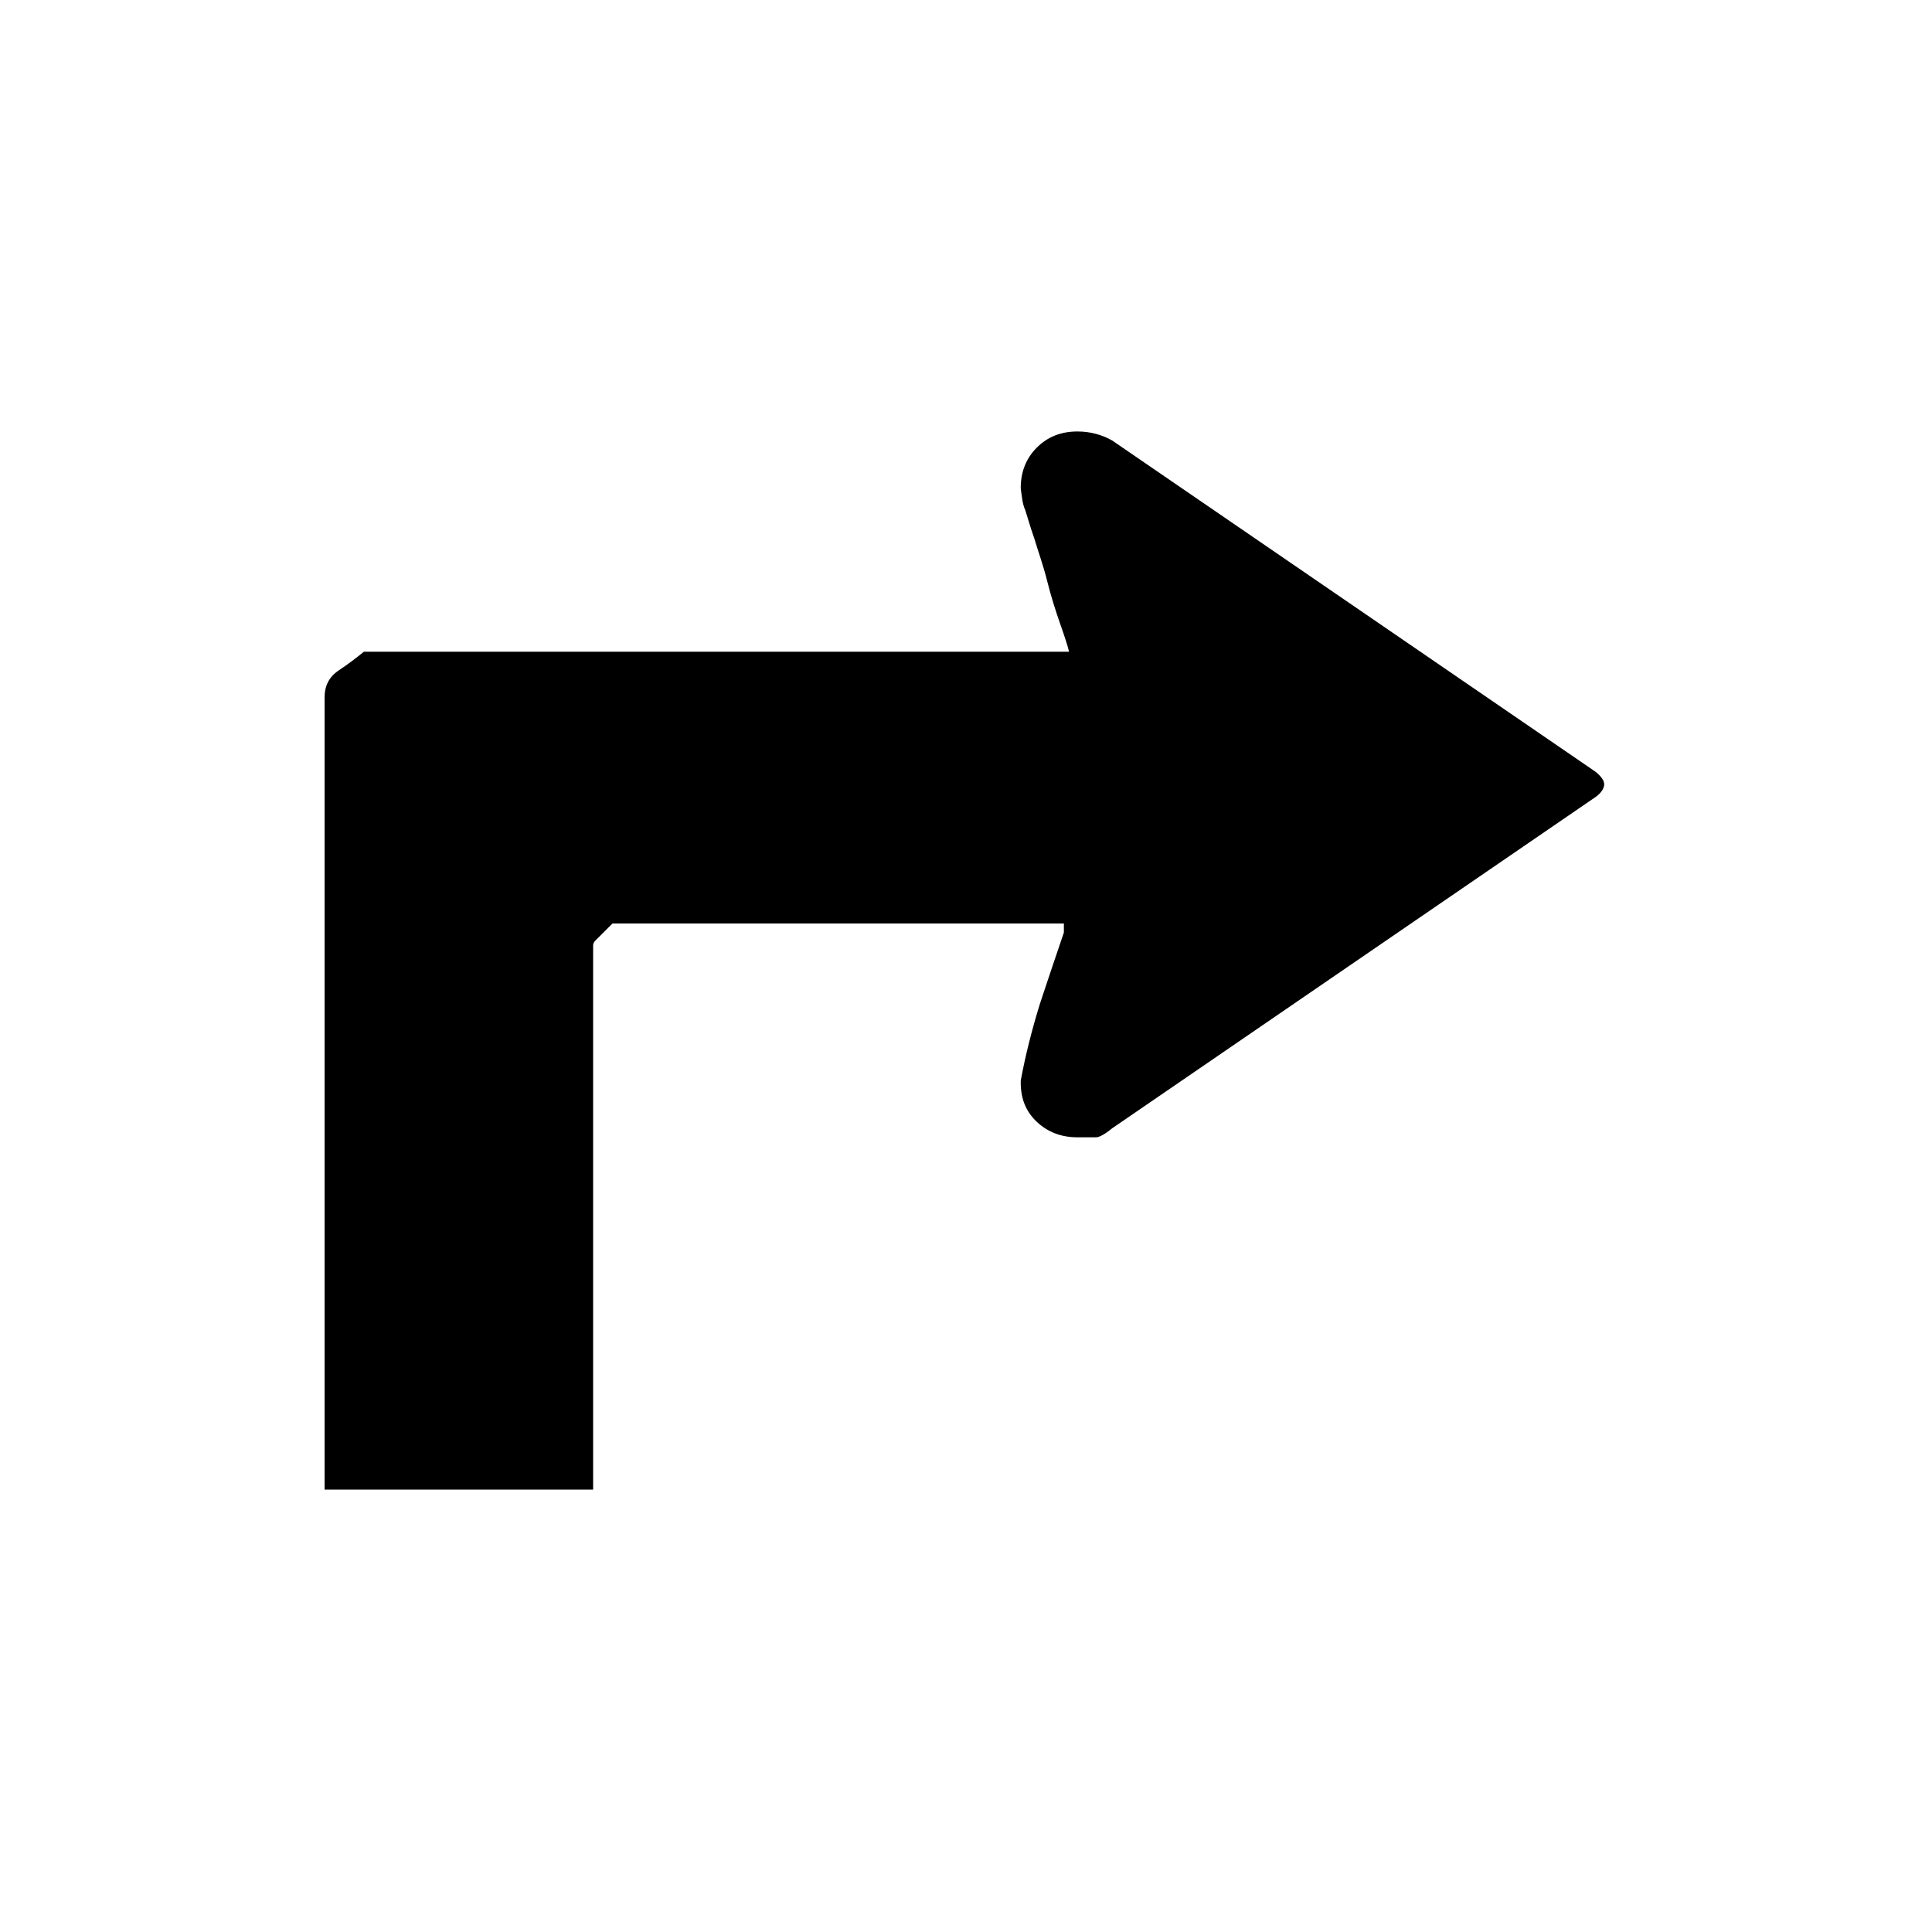 <?xml version="1.0" encoding="utf-8"?>
<!-- Generator: Adobe Illustrator 22.0.1, SVG Export Plug-In . SVG Version: 6.00 Build 0)  -->
<svg version="1.1" id="Layer_1" xmlns="http://www.w3.org/2000/svg" xmlns:xlink="http://www.w3.org/1999/xlink" x="0px" y="0px"
	 viewBox="0 0 300 300" style="enable-background:new 0 0 300 300;" xml:space="preserve">
<path d="M165.4,143.4H95.1l-2,2l-0.7,0.7c-0.2,0.2-0.3,0.5-0.3,0.7v84.5H50.4v-123c0-1.8,0.7-3.2,2.2-4.2c1.5-1,2.8-2,3.9-2.9h109.5
	c-0.2-0.9-0.7-2.4-1.4-4.4c-0.7-2-1.4-4.2-2-6.6s-1.4-4.6-2-6.6c-0.7-2-1.1-3.5-1.4-4.4c-0.2-0.4-0.4-1.1-0.5-1.9
	c-0.1-0.8-0.2-1.3-0.2-1.5c0-2.5,0.8-4.6,2.5-6.3c1.7-1.7,3.8-2.5,6.3-2.5c2,0,3.8,0.5,5.4,1.4l75,51.4c0.9,0.7,1.4,1.4,1.4,2
	s-0.5,1.4-1.4,2l-75,51.4c-1.1,0.9-2,1.4-2.5,1.4c-0.6,0-1.5,0-2.9,0c-2.5,0-4.6-0.8-6.3-2.4c-1.7-1.6-2.5-3.6-2.5-6.1v-0.3
	c0.7-3.8,1.7-7.8,3-12c1.4-4.2,2.6-7.8,3.7-11V143.4z"/>
</svg>
